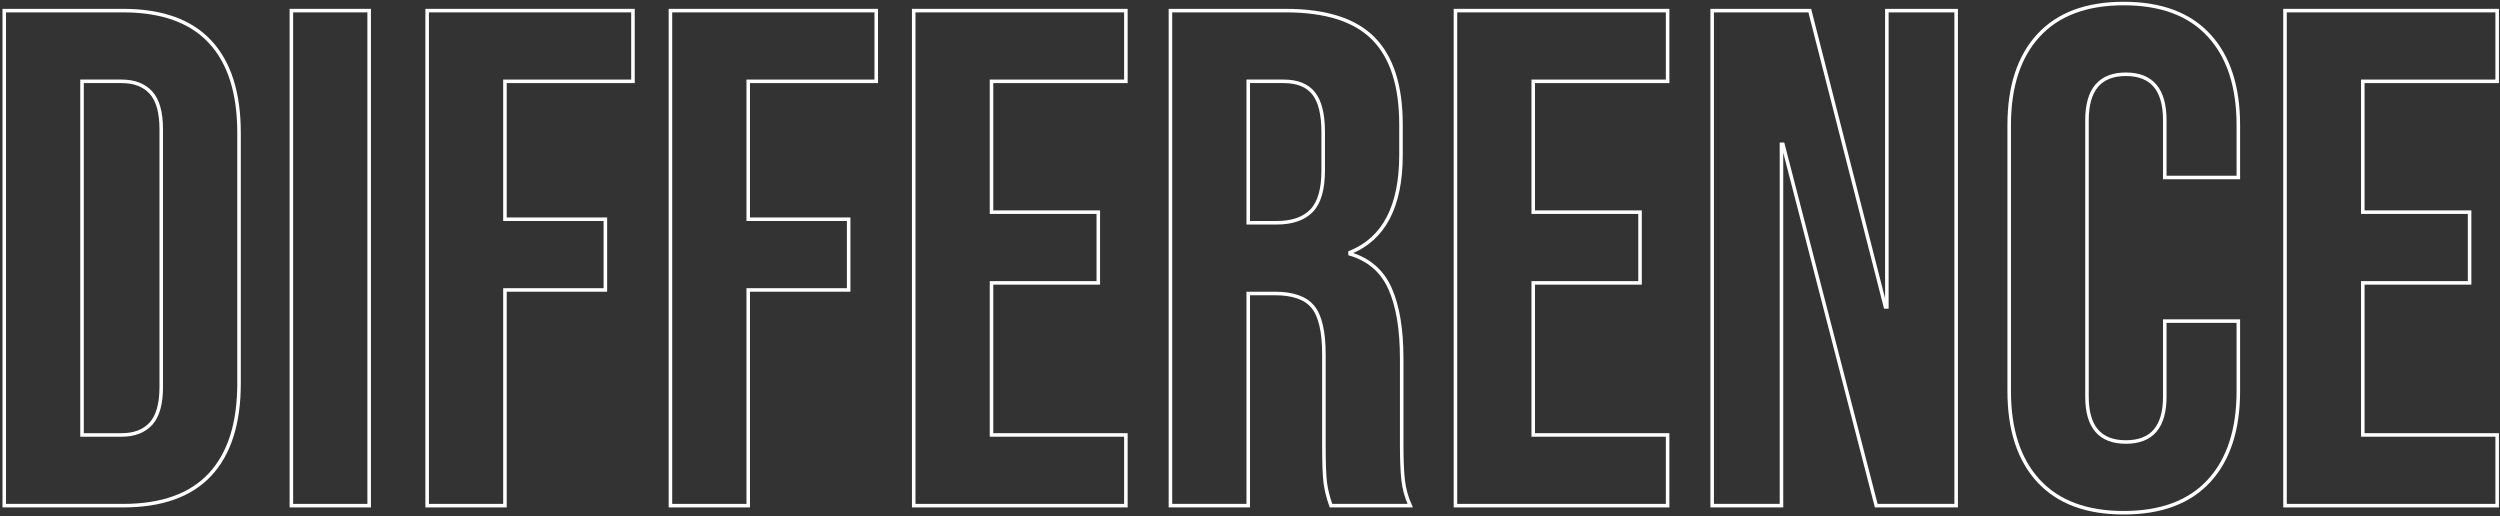 <?xml version="1.0" encoding="UTF-8"?>
<svg width="707px" height="146px" viewBox="0 0 707 146" version="1.1" xmlns="http://www.w3.org/2000/svg" xmlns:xlink="http://www.w3.org/1999/xlink">
    <rect x="0" y="0" width="707" height="146" fill="#333333" stroke="none"/>
    <title>DIFFERENCE Copy</title>
    <g id="Page-2" stroke="none" stroke-width="1" fill="none" fill-rule="evenodd" fill-opacity="0">
        <g id="DIFFERENCE-Copy" transform="translate(1.2, 1)" fill="#FFFFFF" fill-rule="nonzero" stroke="#FFFFFF">
            <path d="M0,2 L33.6,2 C44.533,2 52.733,4.933 58.2,10.8 C63.667,16.667 66.4,25.267 66.4,36.6 L66.4,107.4 C66.4,118.733 63.667,127.333 58.2,133.2 C52.733,139.067 44.533,142 33.6,142 L0,142 L0,2 Z M33.2,122 C36.8,122 39.567,120.933 41.5,118.8 C43.433,116.667 44.4,113.2 44.4,108.4 L44.4,35.6 C44.4,30.8 43.433,27.333 41.5,25.2 C39.567,23.067 36.8,22 33.2,22 L22,22 L22,122 L33.2,122 Z" id="Shape"></path>
            <polygon id="Path" points="81.2 2 103.2 2 103.2 142 81.2 142"></polygon>
            <polygon id="Path" points="119.6 2 177.8 2 177.8 22 141.6 22 141.6 61 170 61 170 81 141.6 81 141.6 142 119.6 142"></polygon>
            <polygon id="Path" points="188.4 2 246.6 2 246.6 22 210.4 22 210.4 61 238.8 61 238.8 81 210.4 81 210.4 142 188.4 142"></polygon>
            <polygon id="Path" points="257.2 2 317.2 2 317.2 22 279.2 22 279.2 59 309.4 59 309.4 79 279.2 79 279.2 122 317.2 122 317.2 142 257.2 142"></polygon>
            <path d="M329.8,2 L362.4,2 C373.733,2 382,4.633 387.2,9.9 C392.4,15.167 395,23.267 395,34.2 L395,42.8 C395,57.333 390.2,66.533 380.6,70.4 L380.6,70.8 C385.933,72.4 389.7,75.667 391.9,80.6 C394.1,85.533 395.2,92.133 395.2,100.4 L395.2,125 C395.2,129 395.333,132.233 395.6,134.7 C395.867,137.167 396.533,139.6 397.6,142 L375.2,142 C374.4,139.733 373.867,137.6 373.6,135.6 C373.333,133.6 373.2,130 373.2,124.8 L373.2,99.2 C373.2,92.8 372.167,88.333 370.1,85.8 C368.033,83.267 364.467,82 359.4,82 L351.8,82 L351.8,142 L329.8,142 L329.8,2 Z M359.8,62 C364.2,62 367.5,60.867 369.7,58.6 C371.9,56.333 373,52.533 373,47.2 L373,36.4 C373,31.333 372.1,27.667 370.3,25.4 C368.5,23.133 365.667,22 361.8,22 L351.8,22 L351.8,62 L359.8,62 Z" id="Shape"></path>
            <polygon id="Path" points="410.4 2 470.4 2 470.4 22 432.4 22 432.4 59 462.6 59 462.6 79 432.4 79 432.4 122 470.4 122 470.4 142 410.4 142"></polygon>
            <polygon id="Path" points="483 2 510.6 2 532 85.8 532.4 85.8 532.4 2 552 2 552 142 529.4 142 503 39.8 502.6 39.8 502.6 142 483 142"></polygon>
            <path d="M599.4,144 C588.867,144 580.833,141 575.3,135 C569.767,129 567,120.533 567,109.6 L567,34.4 C567,23.467 569.767,15 575.3,9 C580.833,3 588.867,0 599.4,0 C609.933,0 617.967,3 623.5,9 C629.033,15 631.8,23.467 631.8,34.4 L631.8,49.2 L611,49.2 L611,33 C611,24.333 607.333,20 600,20 C592.667,20 589,24.333 589,33 L589,111.2 C589,119.733 592.667,124 600,124 C607.333,124 611,119.733 611,111.2 L611,89.8 L631.8,89.8 L631.8,109.6 C631.8,120.533 629.033,129 623.5,135 C617.967,141 609.933,144 599.4,144 Z" id="Path"></path>
            <polygon id="Path" points="645 2 705 2 705 22 667 22 667 59 697.2 59 697.2 79 667 79 667 122 705 122 705 142 645 142"></polygon>
        </g>
    </g>
</svg>
